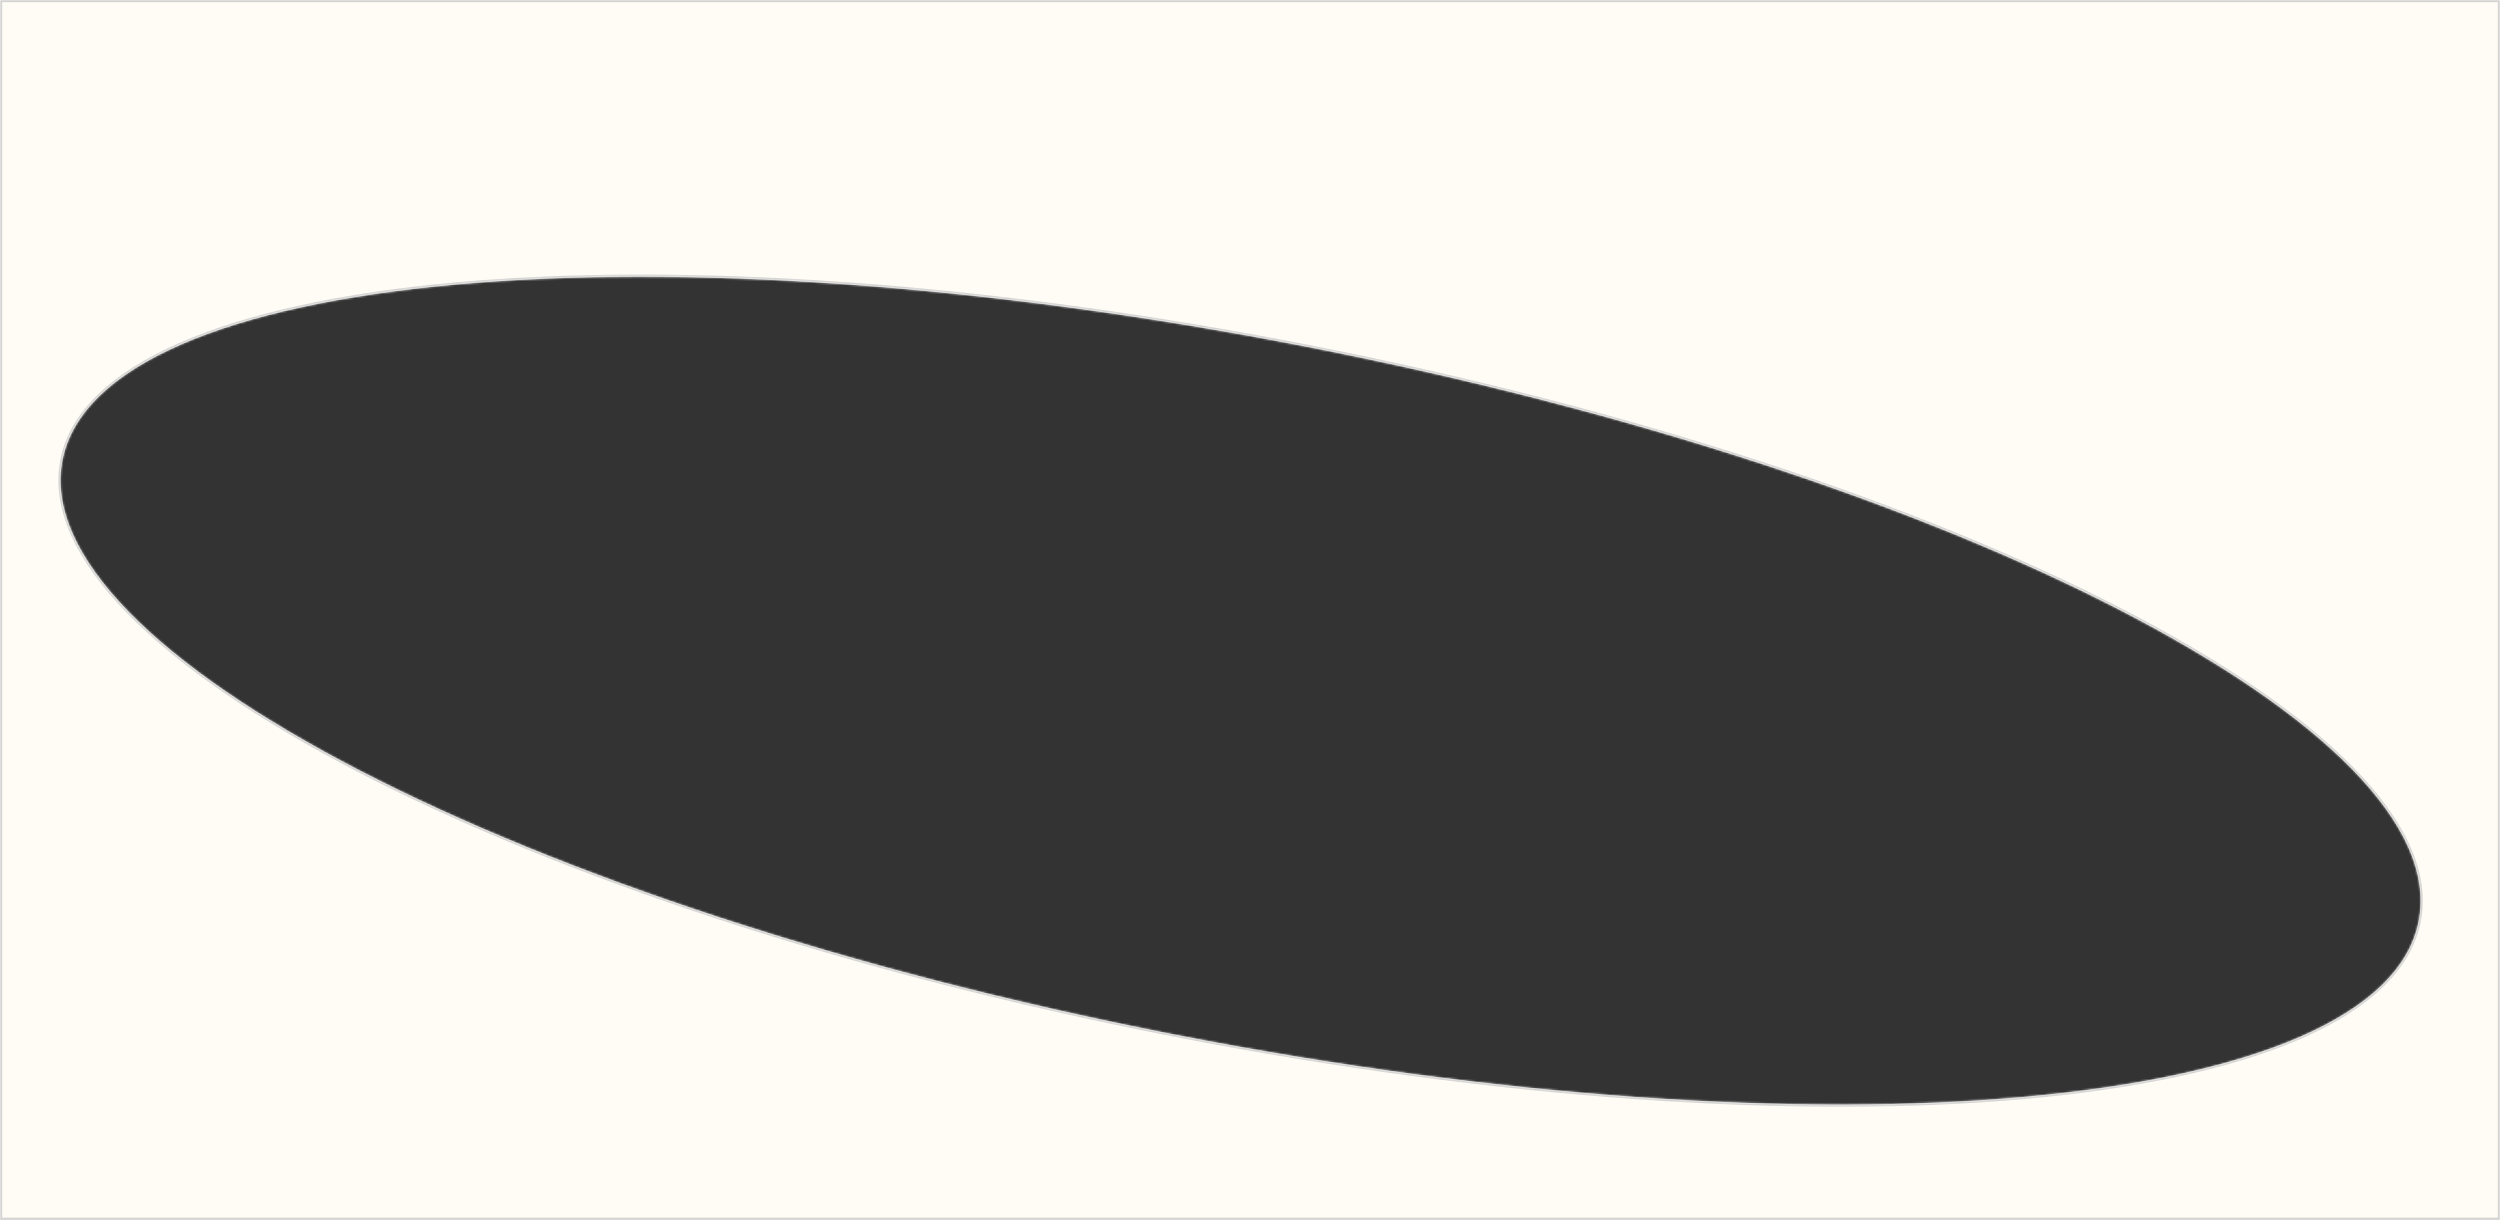 <?xml version="1.0" encoding="UTF-8"?> <svg xmlns="http://www.w3.org/2000/svg" width="1160" height="566" viewBox="0 0 1160 566" fill="none"><rect x="0" y="0" width="1160" height="566" fill="#333333" stroke="none"/><mask id="path-1-inside-1_783_2778" fill="white"><path d="M0 566H1160V0H0V566ZM28.999 213.475C46.237 125.4 304.945 101.901 606.84 160.988C908.734 220.076 1139.49 339.375 1122.26 427.45C1105.02 515.525 846.309 539.024 544.415 479.937C242.521 420.849 11.762 301.55 28.999 213.475Z"></path></mask><path d="M0 566H1160V0H0V566ZM28.999 213.475C46.237 125.4 304.945 101.901 606.84 160.988C908.734 220.076 1139.49 339.375 1122.26 427.45C1105.02 515.525 846.309 539.024 544.415 479.937C242.521 420.849 11.762 301.55 28.999 213.475Z" fill="#FFFCF5"></path><path d="M0 566V567H-1V566H0ZM1160 566H1161V567H1160V566ZM1160 0V-1H1161V0H1160ZM0 0H-1V-1H0V0ZM28.999 213.475L28.018 213.283V213.283L28.999 213.475ZM606.84 160.988L607.032 160.007L606.84 160.988ZM1122.26 427.45L1123.24 427.642H1123.24L1122.26 427.45ZM544.415 479.937L544.223 480.918L544.415 479.937ZM0 566V565H1160V566V567H0V566ZM1160 566H1159V0H1160H1161V566H1160ZM1160 0V1H0V0V-1H1160V0ZM0 0H1V566H0H-1V0H0ZM28.999 213.475L28.018 213.283C32.423 190.775 52.208 172.601 83.706 158.891C115.239 145.166 158.746 135.803 211.083 131.05C315.77 121.541 456.019 130.45 607.032 160.007L606.84 160.988L606.648 161.97C455.767 132.439 315.714 123.554 211.264 133.041C159.032 137.786 115.762 147.119 84.504 160.725C53.212 174.345 34.194 192.136 29.98 213.667L28.999 213.475ZM606.84 160.988L607.032 160.007C758.045 189.564 891.304 234.186 984.682 282.461C1031.36 306.595 1068.13 331.669 1092.16 356.269C1116.17 380.843 1127.64 405.135 1123.24 427.642L1122.26 427.45L1121.27 427.258C1125.49 405.728 1114.58 382.079 1090.73 357.667C1066.91 333.281 1030.35 308.323 983.763 284.237C890.597 236.072 757.529 191.501 606.648 161.97L606.84 160.988ZM1122.26 427.45L1123.24 427.642C1118.83 450.149 1099.05 468.323 1067.55 482.034C1036.02 495.759 992.508 505.121 940.171 509.875C835.484 519.384 695.236 510.475 544.223 480.918L544.415 479.937L544.607 478.955C695.488 508.486 835.54 517.371 939.99 507.883C992.222 503.139 1035.49 493.805 1066.75 480.2C1098.04 466.58 1117.06 448.788 1121.27 427.258L1122.26 427.45ZM544.415 479.937L544.223 480.918C393.21 451.361 259.951 406.739 166.573 358.464C119.891 334.33 83.123 309.256 59.092 284.656C35.086 260.082 23.613 235.79 28.018 213.283L28.999 213.475L29.98 213.667C25.767 235.197 36.674 258.845 60.522 283.258C84.344 307.644 120.903 332.602 167.492 356.688C260.658 404.853 393.726 449.424 544.607 478.955L544.415 479.937Z" fill="#D3D3D3" mask="url(#path-1-inside-1_783_2778)"></path></svg> 